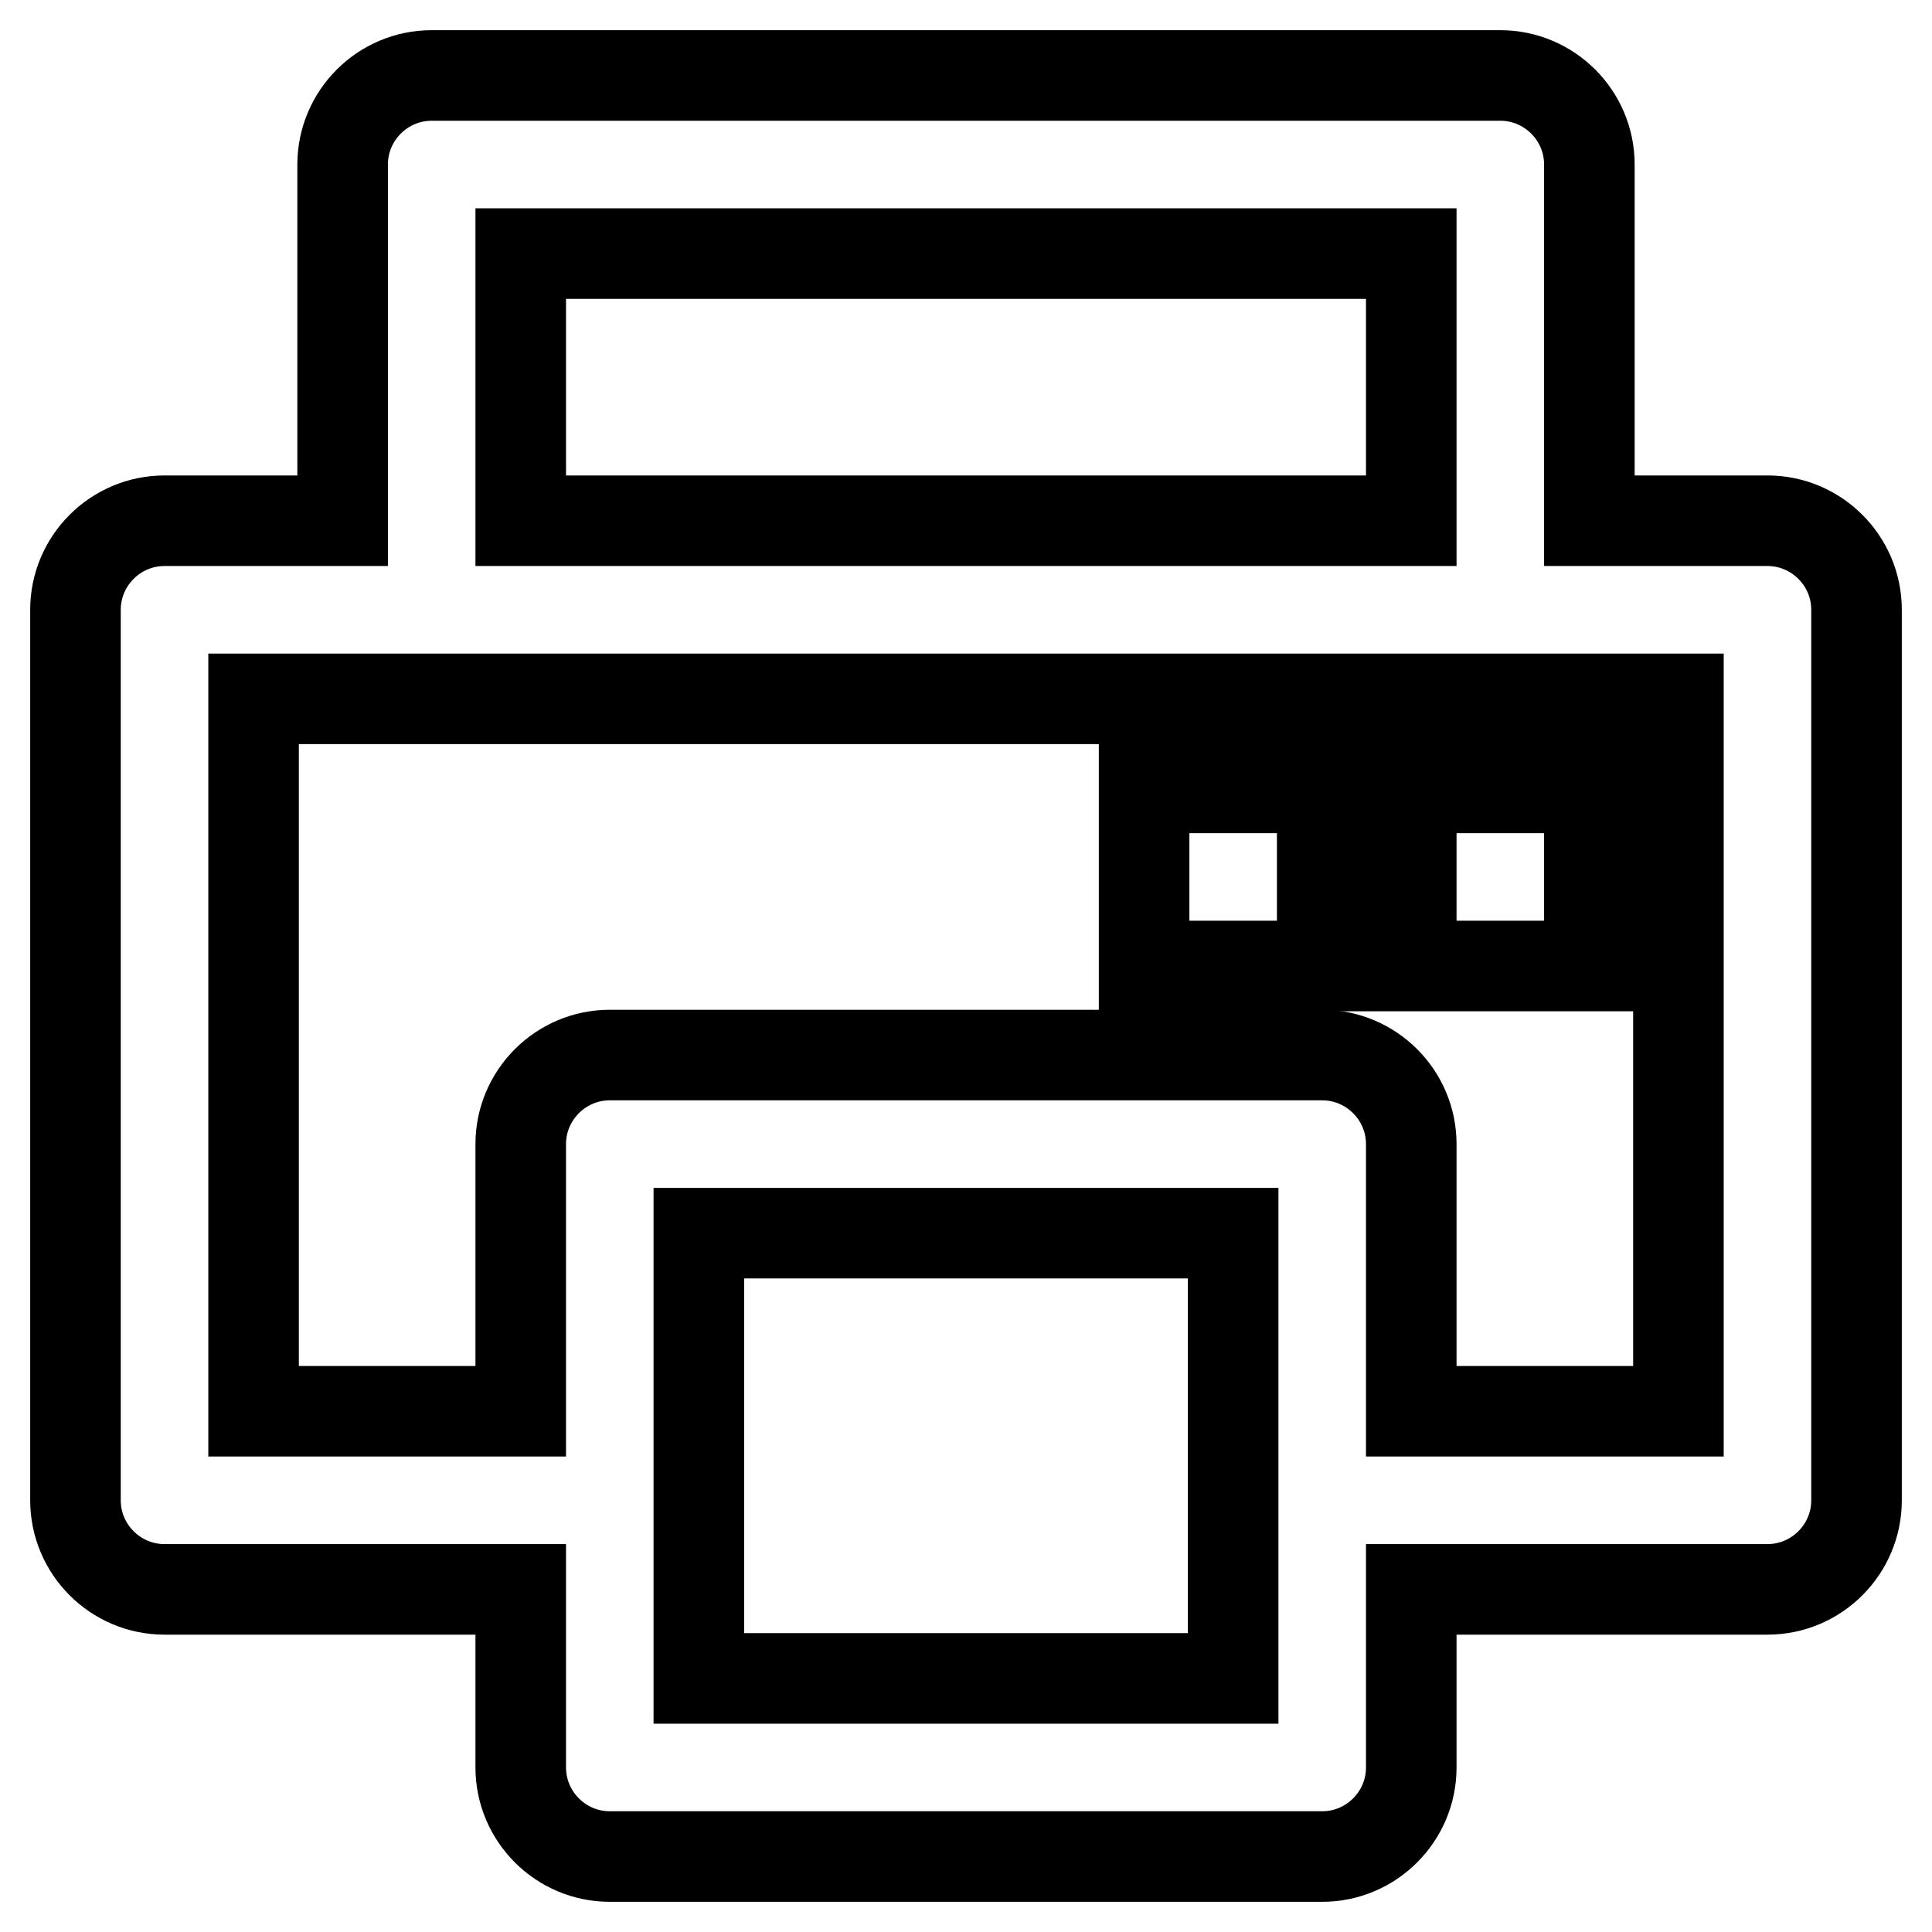 <?xml version="1.0" encoding="utf-8"?>
<!-- Svg Vector Icons : http://www.onlinewebfonts.com/icon -->
<!DOCTYPE svg PUBLIC "-//W3C//DTD SVG 1.1//EN" "http://www.w3.org/Graphics/SVG/1.1/DTD/svg11.dtd">
<svg version="1.1" xmlns="http://www.w3.org/2000/svg" xmlns:xlink="http://www.w3.org/1999/xlink" x="0px" y="0px" viewBox="0 0 256 256" enable-background="new 0 0 256 256" xml:space="preserve">
<g> <path stroke-width="12" fill-opacity="0" stroke="#000000"  d="M234.2,69h-23.6V21.8c0-6.5-5.3-11.8-11.8-11.8l0,0H57.2c-6.5,0-11.8,5.3-11.8,11.8l0,0V69H21.8 C15.3,69,10,74.3,10,80.8v118c0,6.5,5.3,11.8,11.8,11.8l0,0H69v23.6c0,6.5,5.3,11.8,11.8,11.8l0,0h94.4c6.5,0,11.8-5.3,11.8-11.8 l0,0v-23.6h47.2c6.5,0,11.8-5.3,11.8-11.8l0,0v-118C246,74.3,240.7,69,234.2,69L234.2,69L234.2,69z M69,33.6h118V69H69V33.6z  M163.4,198.8v23.6H92.6v-59h70.8V198.8z M222.4,187H187v-35.4c0-6.5-5.3-11.8-11.8-11.8l0,0H80.8c-6.5,0-11.8,5.3-11.8,11.8l0,0 V187H33.6V92.6h188.8V187L222.4,187z"/> <path stroke-width="12" fill-opacity="0" stroke="#000000"  d="M187,104.4h23.6V128H187V104.4z M151.6,104.4h23.6V128h-23.6V104.4z"/></g>
</svg>